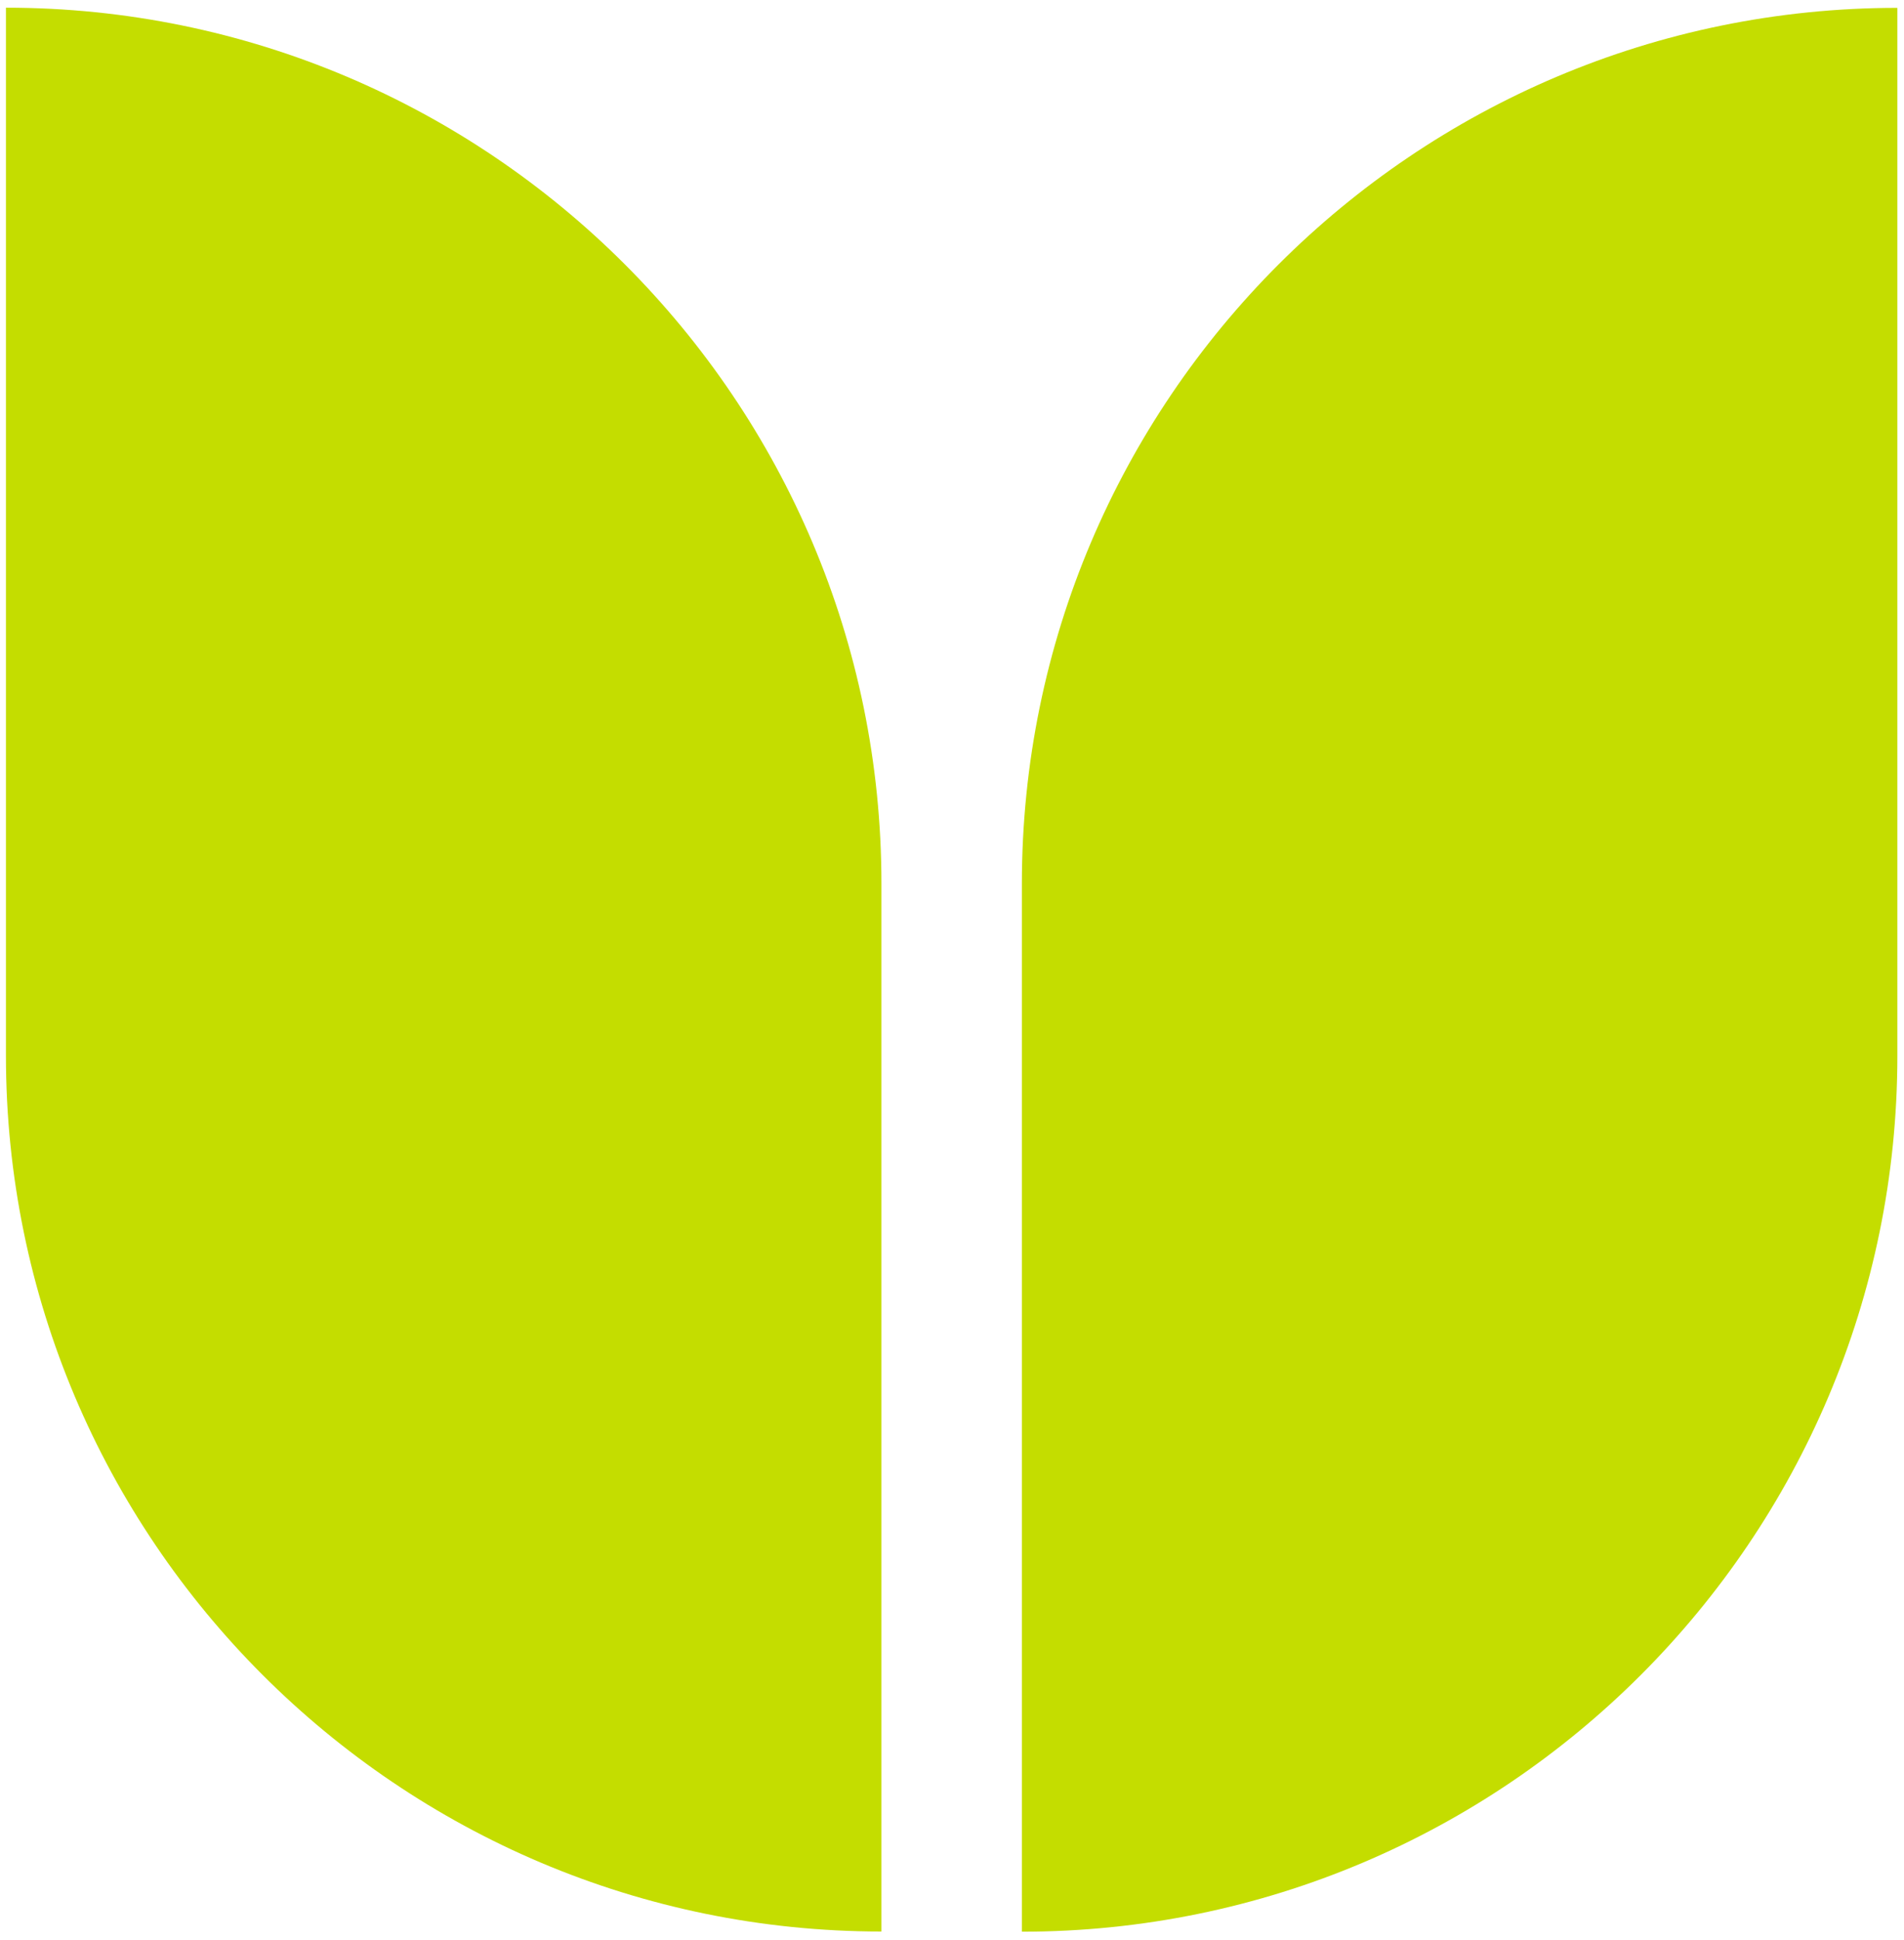 <svg width="109" height="111" viewBox="0 0 109 111" fill="none" xmlns="http://www.w3.org/2000/svg">
<path d="M0.34 0.44C28 0.44 50.46 22.9 50.46 50.56L50.46 110.52C22.8 110.52 0.34 88.06 0.34 60.4L0.34 0.44Z" fill="#C4DD00"/>
<path d="M108.62 0.45L108.62 60.41C108.62 88.07 86.16 110.53 58.5 110.53L58.5 50.57C58.5 22.91 80.96 0.45 108.62 0.45Z" fill="#C4DD00"/>
</svg>
